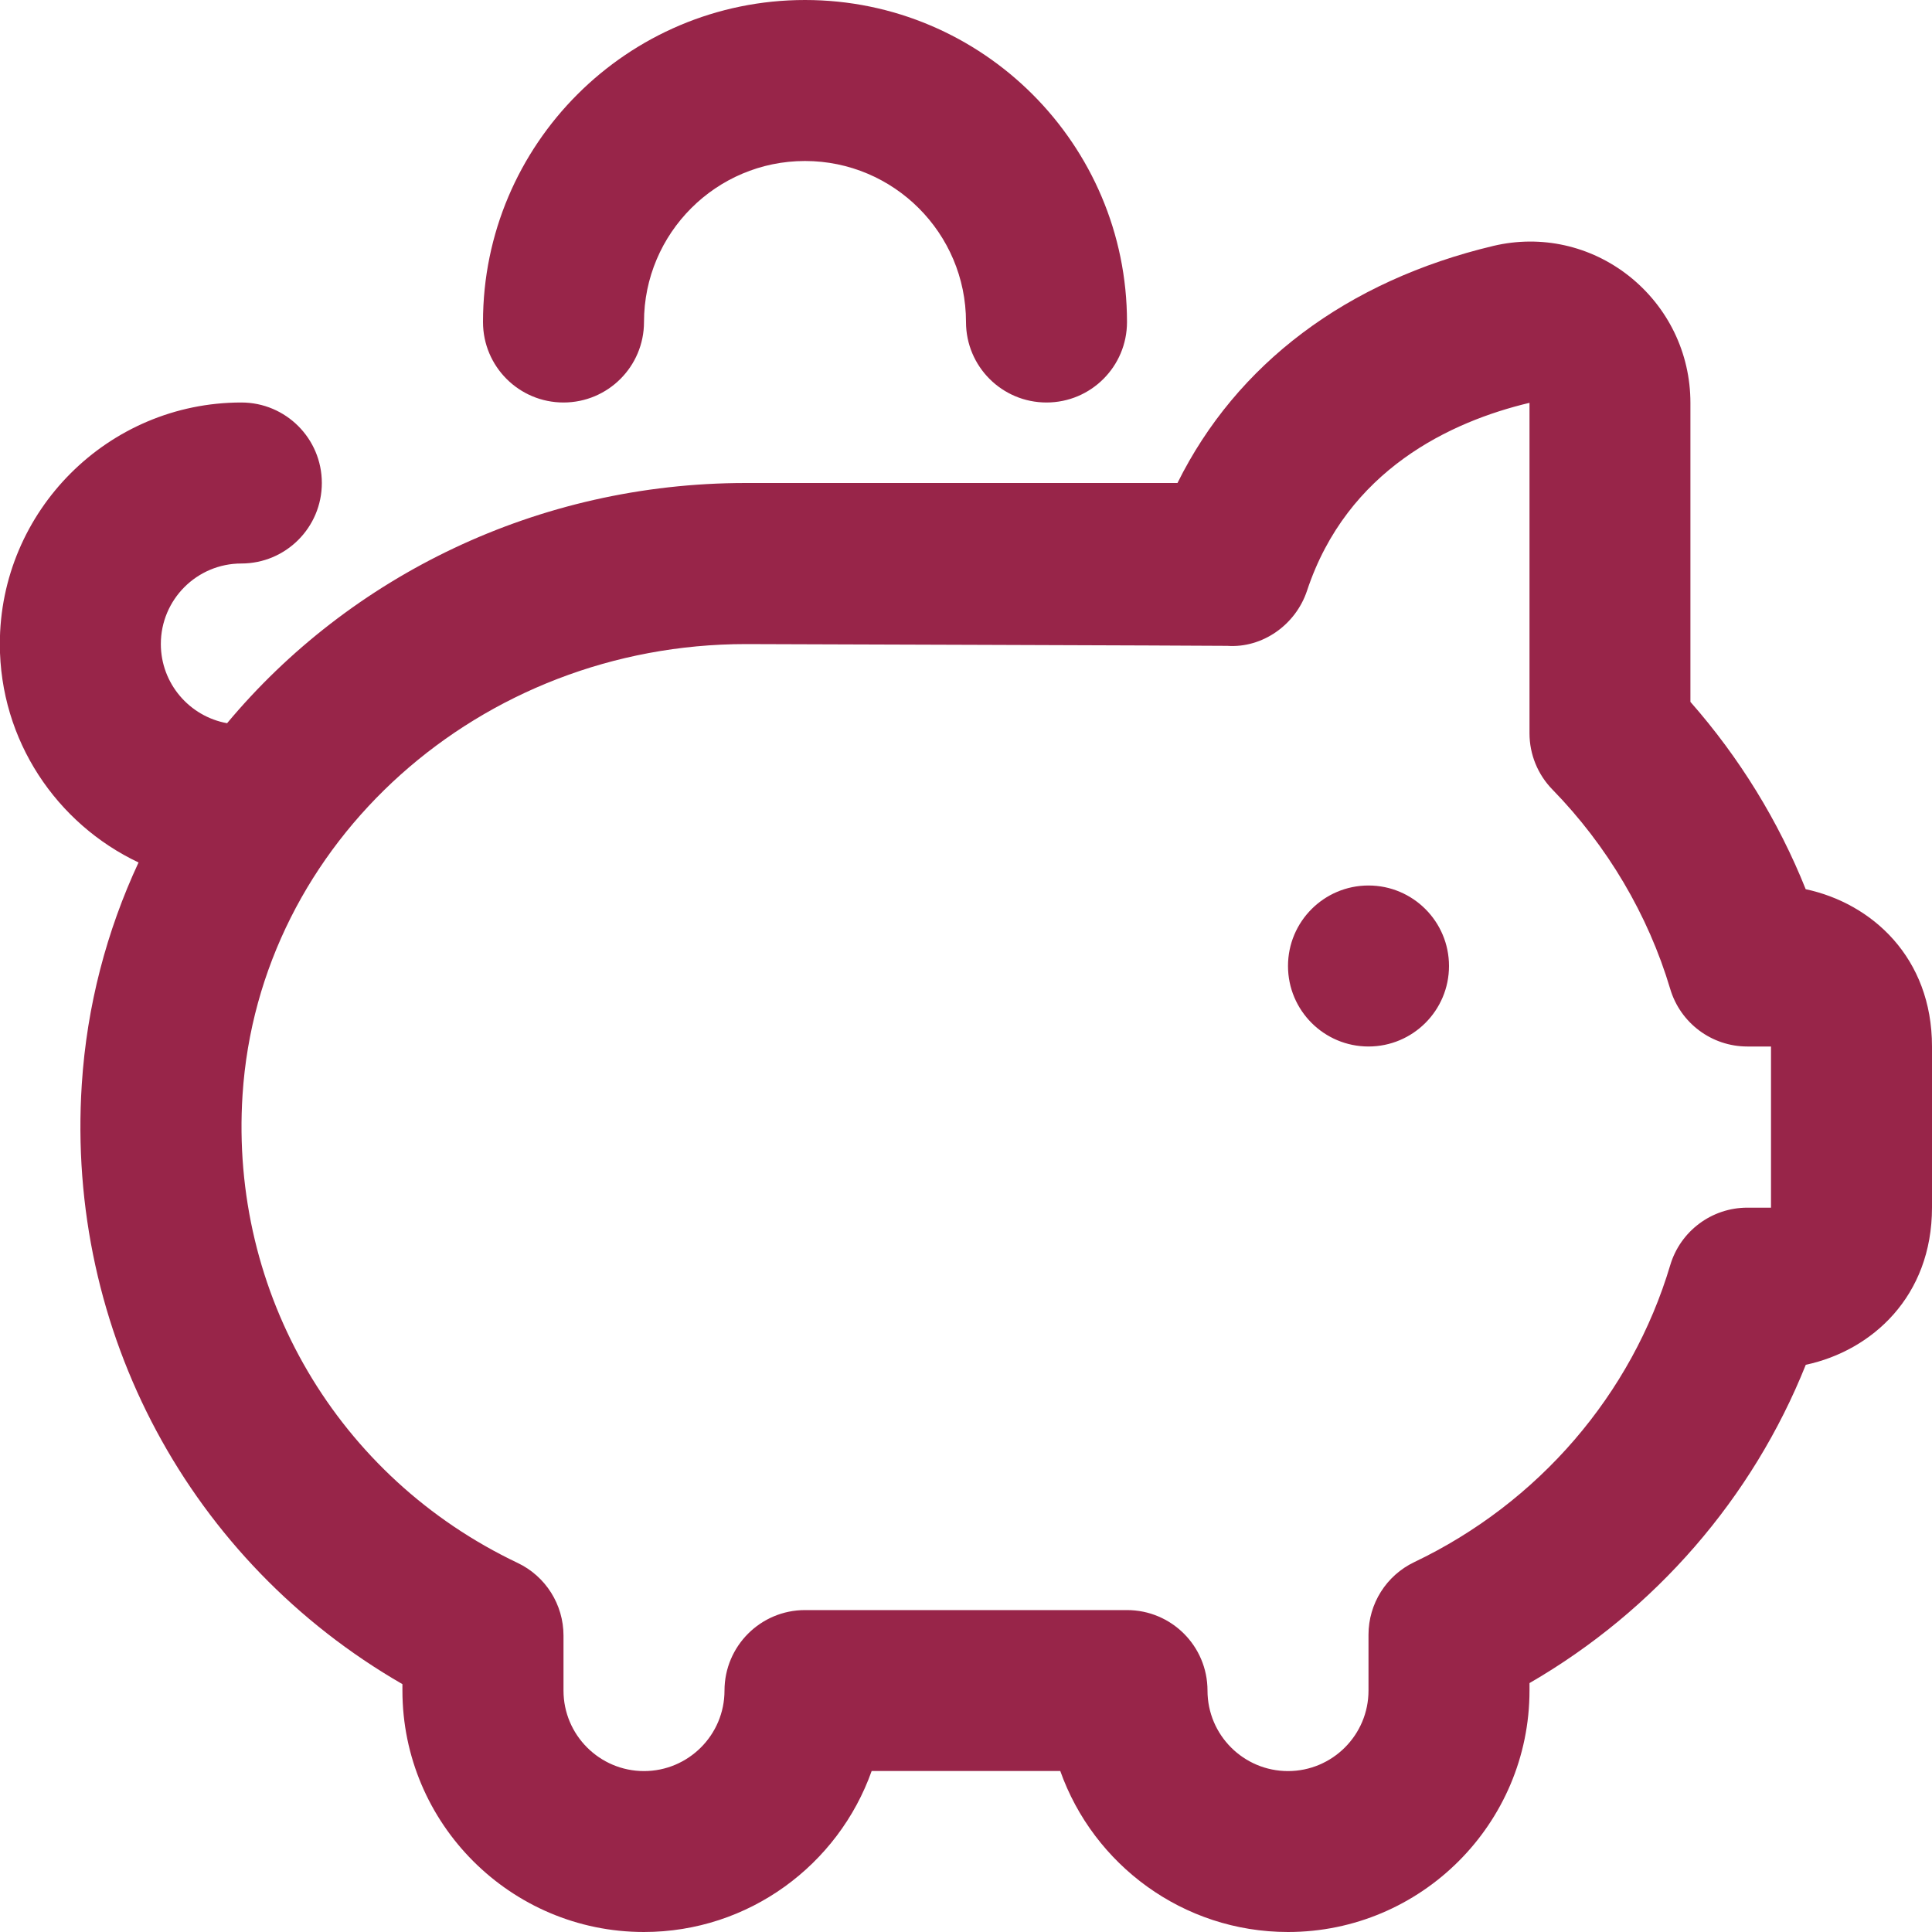 <?xml version="1.0" encoding="UTF-8"?> <svg xmlns="http://www.w3.org/2000/svg" width="72" height="72" viewBox="0 0 72 72" fill="none"><g clip-path="url(#clip0_9540_956)"><path d="M54 36C54 37.656 52.656 39 51 39C49.344 39 48 37.656 48 36C48 34.344 49.344 33 51 33C52.656 33 54 34.344 54 36ZM21 15C22.656 15 24 13.659 24 12C24 8.691 26.691 6 30 6C33.309 6 36 8.691 36 12C36 13.659 37.344 15 39 15C40.656 15 42 13.659 42 12C42 5.382 36.618 0 30 0C23.382 0 18 5.382 18 12C18 13.659 19.344 15 21 15ZM72 39V45C72 48.318 69.756 50.337 67.296 50.862C65.313 55.824 61.68 60.015 57 62.724V63C57 67.962 52.962 72 48 72C44.088 72 40.752 69.492 39.513 66H32.484C31.245 69.492 27.909 72 23.997 72C19.035 72 14.997 67.962 14.997 63V62.763C7.092 58.206 2.451 49.632 3.048 40.41C3.237 37.476 3.978 34.689 5.163 32.142C2.112 30.699 -0.006 27.594 -0.006 24C-0.006 19.038 4.032 15 8.994 15C10.65 15 11.994 16.341 11.994 18C11.994 19.659 10.65 21 8.994 21C7.338 21 5.994 22.344 5.994 24C5.994 25.473 7.062 26.7 8.463 26.952C13.026 21.483 20.022 18 27.792 18H43.881C46.08 13.566 50.187 10.464 55.662 9.162C57.435 8.745 59.271 9.153 60.705 10.284C62.16 11.436 62.997 13.158 62.997 15.012V26.157C64.821 28.23 66.279 30.6 67.293 33.138C69.756 33.663 72 35.682 72 39ZM66 39H65.118C63.792 39 62.622 38.127 62.244 36.855C61.422 34.095 59.904 31.527 57.855 29.424C57.306 28.863 57 28.11 57 27.33V15.012C54.075 15.708 50.205 17.502 48.708 22.017C48.285 23.286 47.049 24.159 45.738 24.069C45.534 24.06 27.798 24.003 27.798 24.003C17.889 24.003 9.648 31.38 9.039 40.8C8.559 48.207 12.582 55.056 19.29 58.245C20.337 58.743 21 59.799 21 60.954V63.003C21 64.659 22.347 66.003 24 66.003C25.653 66.003 27 64.659 27 63.003C27 61.347 28.344 60.003 30 60.003H42C43.656 60.003 45 61.344 45 63.003C45 64.662 46.347 66.003 48 66.003C49.653 66.003 51 64.659 51 63.003V60.921C51 59.766 51.663 58.713 52.707 58.215C57.333 56.007 60.807 51.972 62.244 47.151C62.622 45.879 63.792 45.006 65.118 45.006H66V39.006V39Z" fill="#982549"></path></g><defs><clipPath id="clip0_9540_956"><rect width="72" height="72" fill="white"></rect></clipPath></defs></svg> 